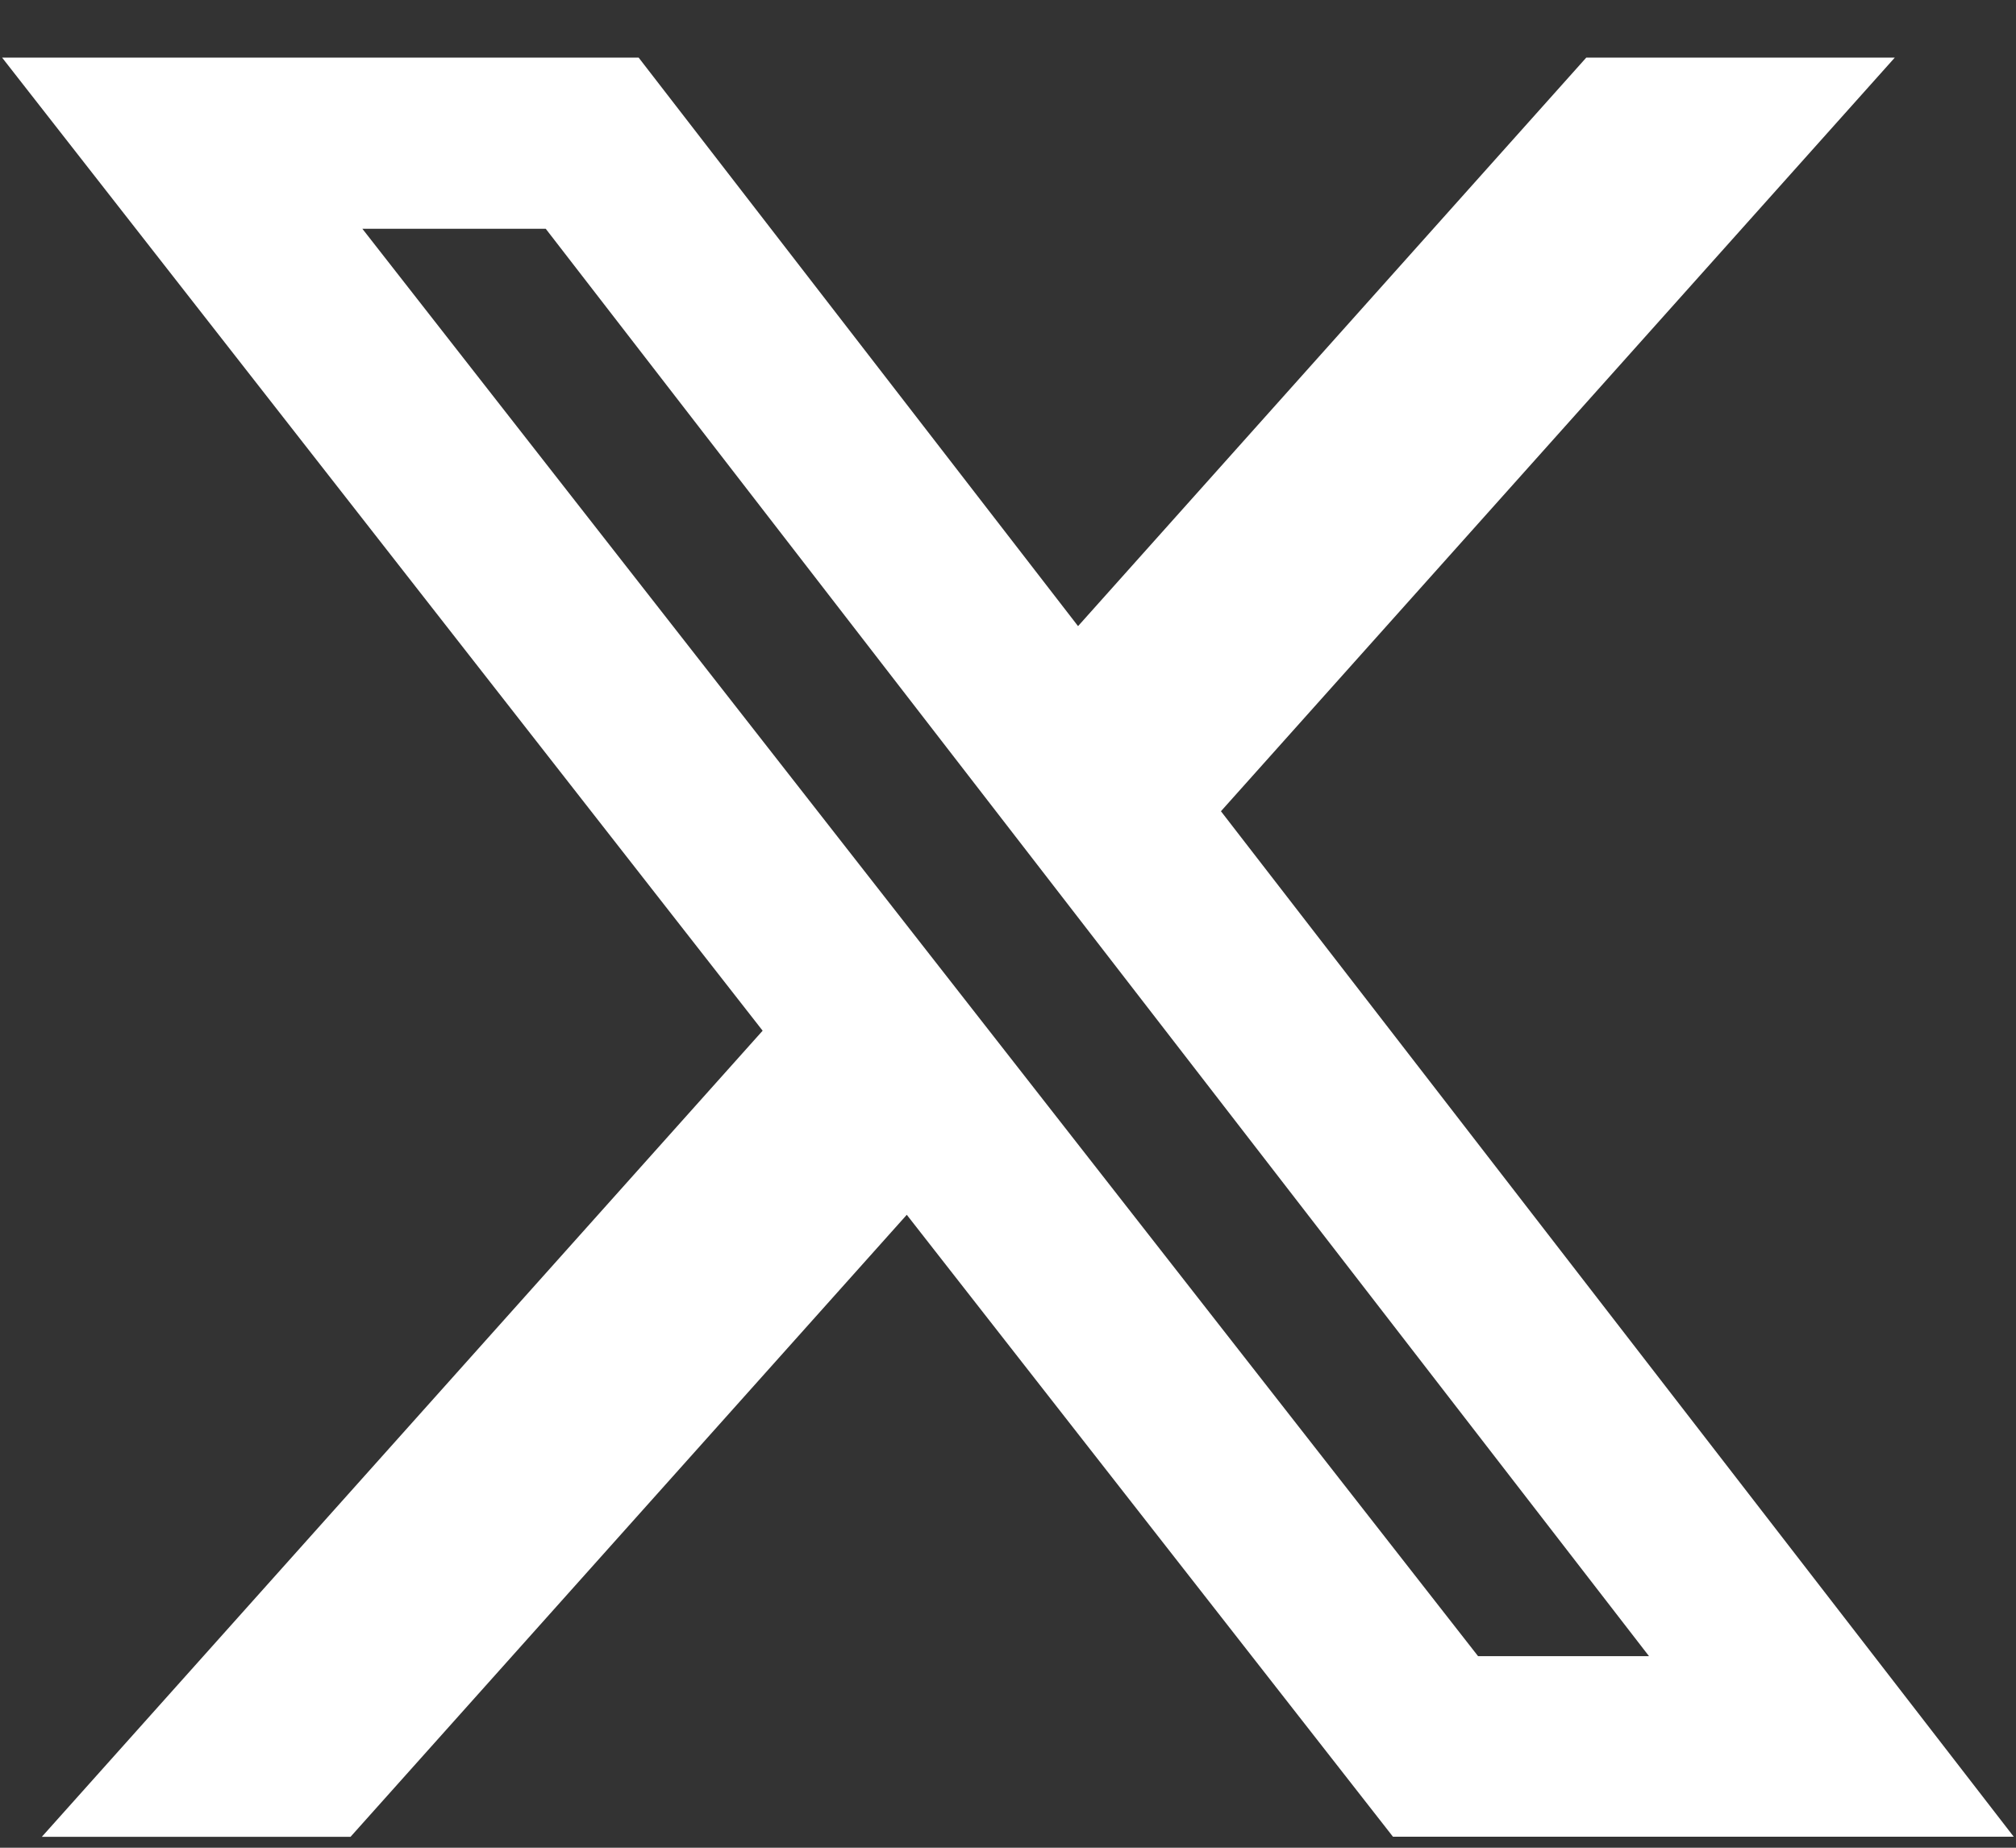 <svg xmlns="http://www.w3.org/2000/svg" width="24" height="22" fill="none"><rect width="100%" height="100%" fill="#333333" stroke="none"/><path fill="#fff" d="M18.885.686h3.672l-8.022 8.973 9.438 12.21h-7.39l-5.788-7.405-6.622 7.406H.498l8.581-9.598L.025.686h7.578l5.231 6.769 6.051-6.77zm-1.289 19.033h2.035L6.497 2.724H4.314l13.282 16.995z"/></svg>